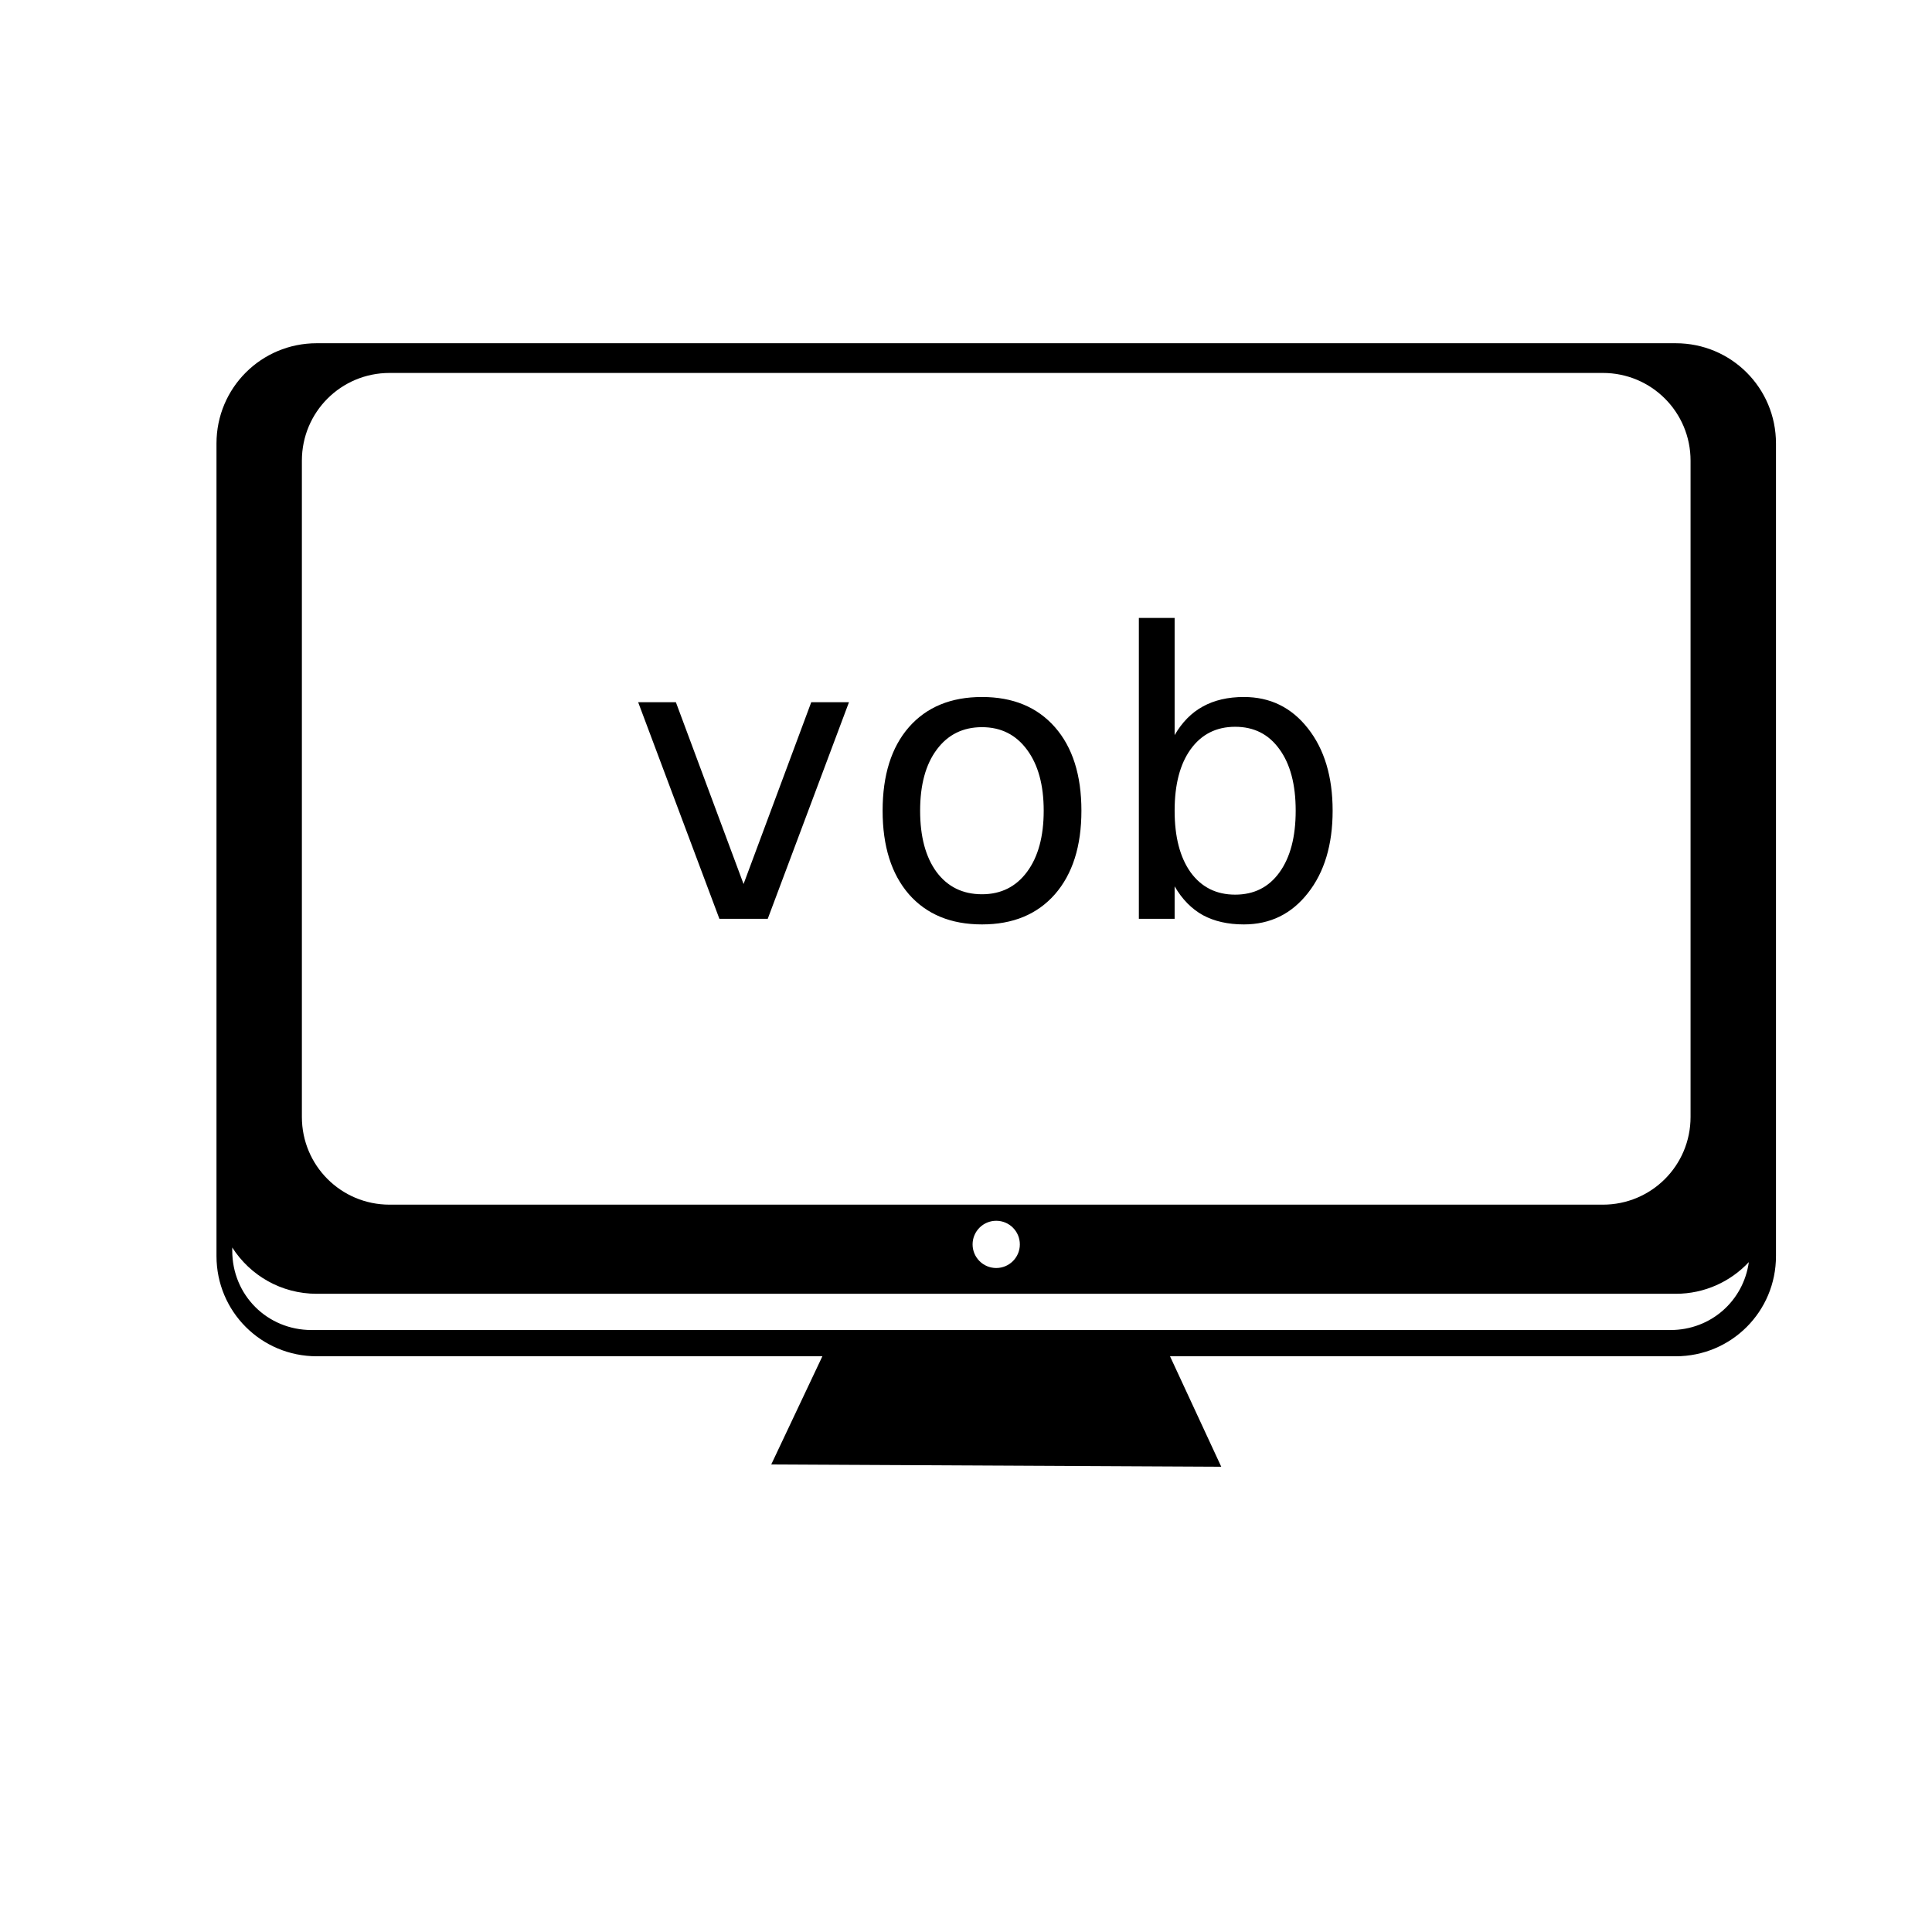 <?xml version="1.0" encoding="UTF-8"?>
<!-- Uploaded to: ICON Repo, www.iconrepo.com, Generator: ICON Repo Mixer Tools -->
<svg fill="#000000" width="800px" height="800px" version="1.1" viewBox="144 144 512 512" xmlns="http://www.w3.org/2000/svg">
 <path d="m227.94 234.96c-14.719 0-26.57 11.852-26.57 26.57v215.33c0 14.719 11.852 26.566 26.57 26.566h134l-13.555 28.676 119.26 0.598-13.578-29.273h134.02c14.719 0 26.566-11.848 26.566-26.566v-215.33c0-14.719-11.848-26.57-26.566-26.57zm19.309 7.875h321.52c12.879 0 23.246 10.367 23.246 23.246v173.92c0 12.879-10.367 23.246-23.246 23.246h-321.52c-12.879 0-23.246-10.367-23.246-23.246v-173.92c0-12.879 10.367-23.246 23.246-23.246zm198.56 64.918v79.746h9.48v-8.613c1.98 3.418 4.477 5.961 7.481 7.637 3.043 1.641 6.664 2.457 10.867 2.457 6.969 0 12.625-2.766 16.965-8.301 4.371-5.535 6.559-12.812 6.559-21.832 0-9.02-2.188-16.297-6.559-21.832-4.34-5.535-9.996-8.305-16.965-8.305-4.203 0-7.824 0.84-10.867 2.516-3.004 1.641-5.5 4.168-7.481 7.582v-31.055zm-41.566 20.957c-8.234 0-14.691 2.668-19.371 7.996-4.648 5.328-6.969 12.711-6.969 22.141 0 9.395 2.32 16.773 6.969 22.141 4.68 5.328 11.137 7.992 19.371 7.992 8.199 0 14.641-2.664 19.324-7.992 4.68-5.367 7.019-12.746 7.019-22.141 0-9.43-2.34-16.812-7.019-22.141-4.684-5.328-11.125-7.996-19.324-7.996zm-91.121 1.387 21.527 57.402h12.809l21.527-57.402h-9.996l-17.938 48.176-17.934-48.176zm158.21 6.508c4.988 0 8.898 1.98 11.734 5.945 2.871 3.93 4.305 9.359 4.305 16.297 0 6.934-1.434 12.387-4.305 16.352-2.836 3.93-6.746 5.891-11.734 5.891s-8.918-1.961-11.789-5.891c-2.836-3.965-4.254-9.418-4.254-16.352 0-6.938 1.418-12.367 4.254-16.297 2.871-3.965 6.801-5.945 11.789-5.945zm-67.09 0.102c5.023 0 9.004 2 11.941 5.996 2.938 3.965 4.41 9.344 4.41 16.145 0 6.832-1.473 12.234-4.41 16.195-2.938 3.965-6.918 5.945-11.941 5.945-5.09 0-9.105-1.965-12.043-5.894-2.902-3.961-4.356-9.379-4.356-16.246 0-6.867 1.469-12.266 4.406-16.195 2.938-3.961 6.934-5.945 11.992-5.945zm3.766 130.81c3.461 0 6.262 2.801 6.262 6.262 0 3.457-2.801 6.258-6.262 6.258-3.457 0-6.262-2.801-6.262-6.258 0-3.461 2.805-6.262 6.262-6.262zm-202.46 7.082c4.711 7.383 12.953 12.27 22.395 12.27h360.14c7.668 0 14.535-3.234 19.375-8.398-1.43 10.27-10.059 18-20.766 18h-360.14c-11.734 0-21.004-9.27-21.004-21z"/>
</svg>